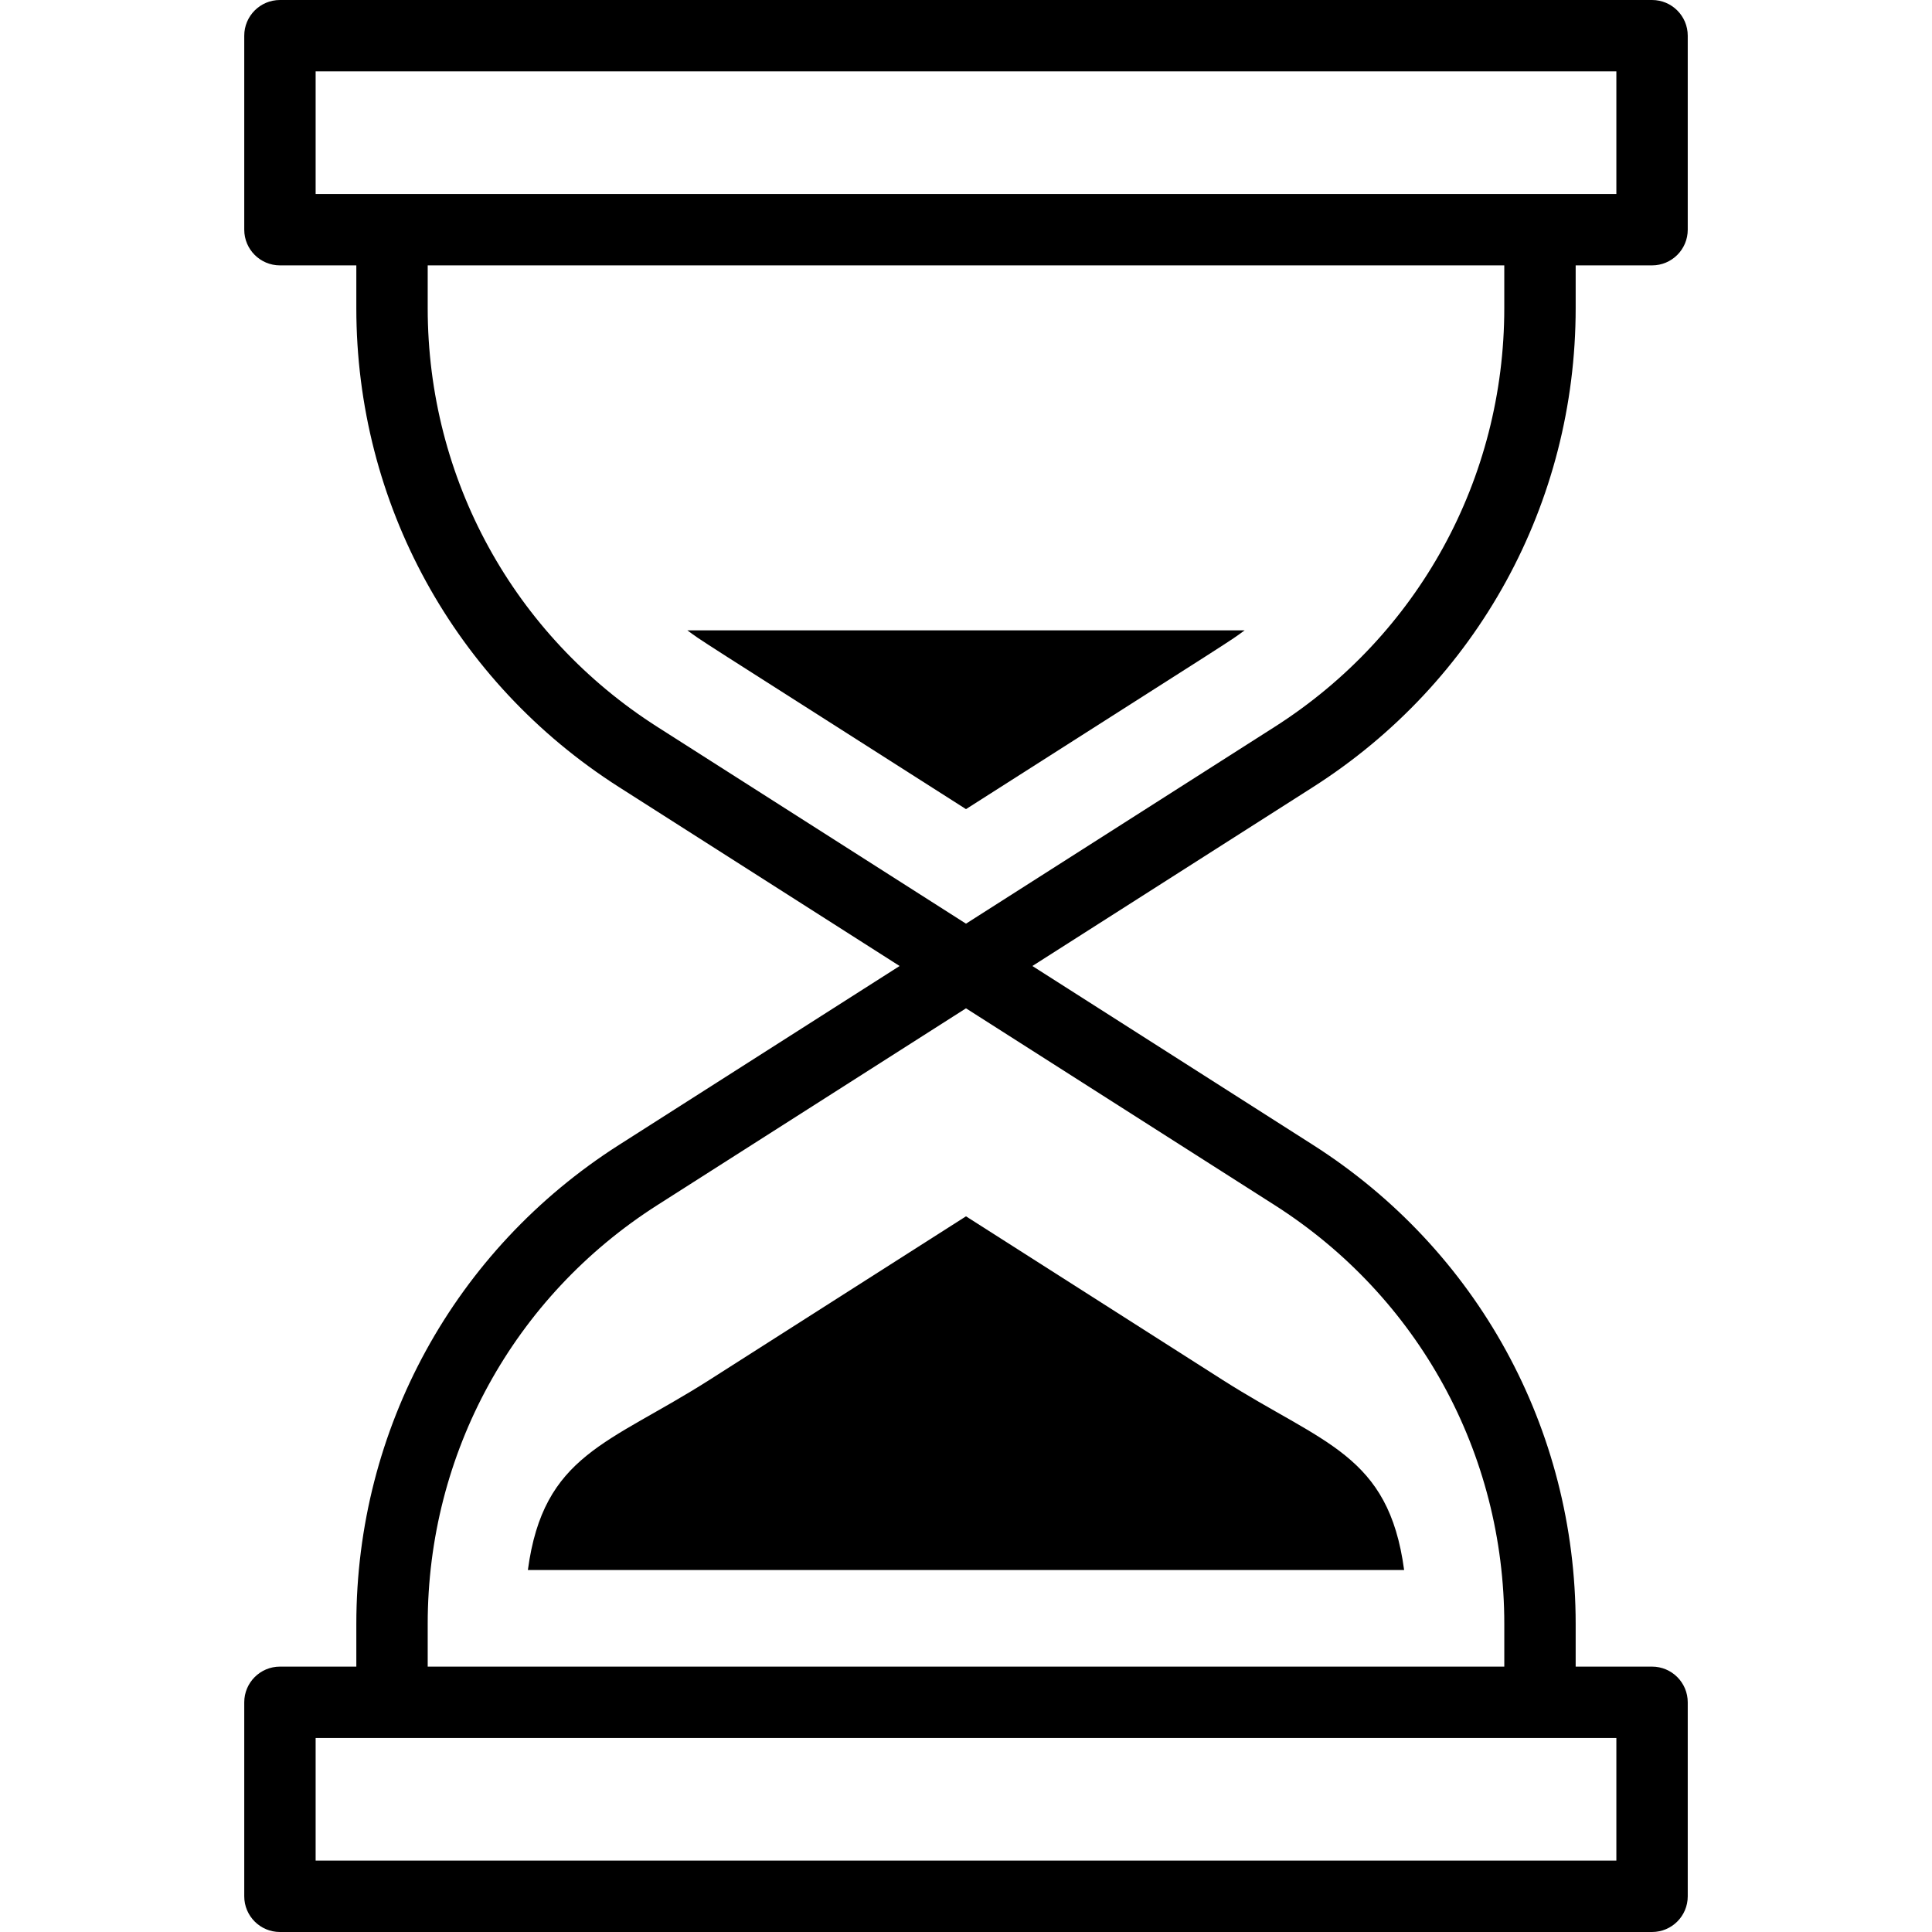 <?xml version="1.0" encoding="iso-8859-1"?>
<!-- Uploaded to: SVG Repo, www.svgrepo.com, Generator: SVG Repo Mixer Tools -->
<svg fill="#000000" height="800px" width="800px" version="1.1" id="Layer_1" xmlns="http://www.w3.org/2000/svg" xmlns:xlink="http://www.w3.org/1999/xlink" 
	 viewBox="0 0 270.668 270.668" xml:space="preserve">
<g>
	<g>
		<g>
			<path d="M220.747,43.166v-5.987h10.701c2.761,0,5-2.239,5-5V5c0-2.761-2.239-5-5-5H39.219c-2.761,0-5,2.239-5,5v27.179
				c0,2.761,2.239,5,5,5H49.92v5.987c0,27.326,13.756,52.411,36.798,67.102l39.315,25.066L86.719,160.4
				c-23.042,14.69-36.798,39.775-36.798,67.102v5.987H39.219c-2.761,0-5,2.239-5,5v27.179c0,2.761,2.239,5,5,5h192.229
				c2.761,0,5-2.239,5-5v-27.179c0-2.761-2.239-5-5-5h-10.701v-5.987c0-27.327-13.756-52.411-36.798-67.102l-39.315-25.066
				l39.315-25.066C206.99,95.577,220.747,70.492,220.747,43.166z M44.219,27.179V10h182.229v17.179
				C215.974,27.179,54.388,27.179,44.219,27.179z M226.448,243.488v17.179H44.219v-17.179
				C54.695,243.488,216.279,243.488,226.448,243.488z M178.573,168.831c20.147,12.845,32.175,34.777,32.175,58.67v5.987H59.92
				v-5.987c0-23.893,12.027-45.825,32.174-58.67l43.239-27.568L178.573,168.831z M135.334,129.404l-43.239-27.567
				C71.948,88.991,59.92,67.059,59.92,43.166v-5.987h150.826v5.987c0,23.893-12.028,45.825-32.174,58.67L135.334,129.404z"/>
			<path d="M99.37,193.333c-14.081,8.977-23.239,10.374-25.416,26.624h122.761c-2.177-16.25-11.334-17.647-25.416-26.624
				l-35.965-22.93L99.37,193.333z"/>
			<path d="M135.334,113.357c39.228-25.01,36.736-23.361,39.037-25.048H96.297C98.599,89.997,95.573,88.007,135.334,113.357z"/>
		</g>
	</g>
</g>
</svg>